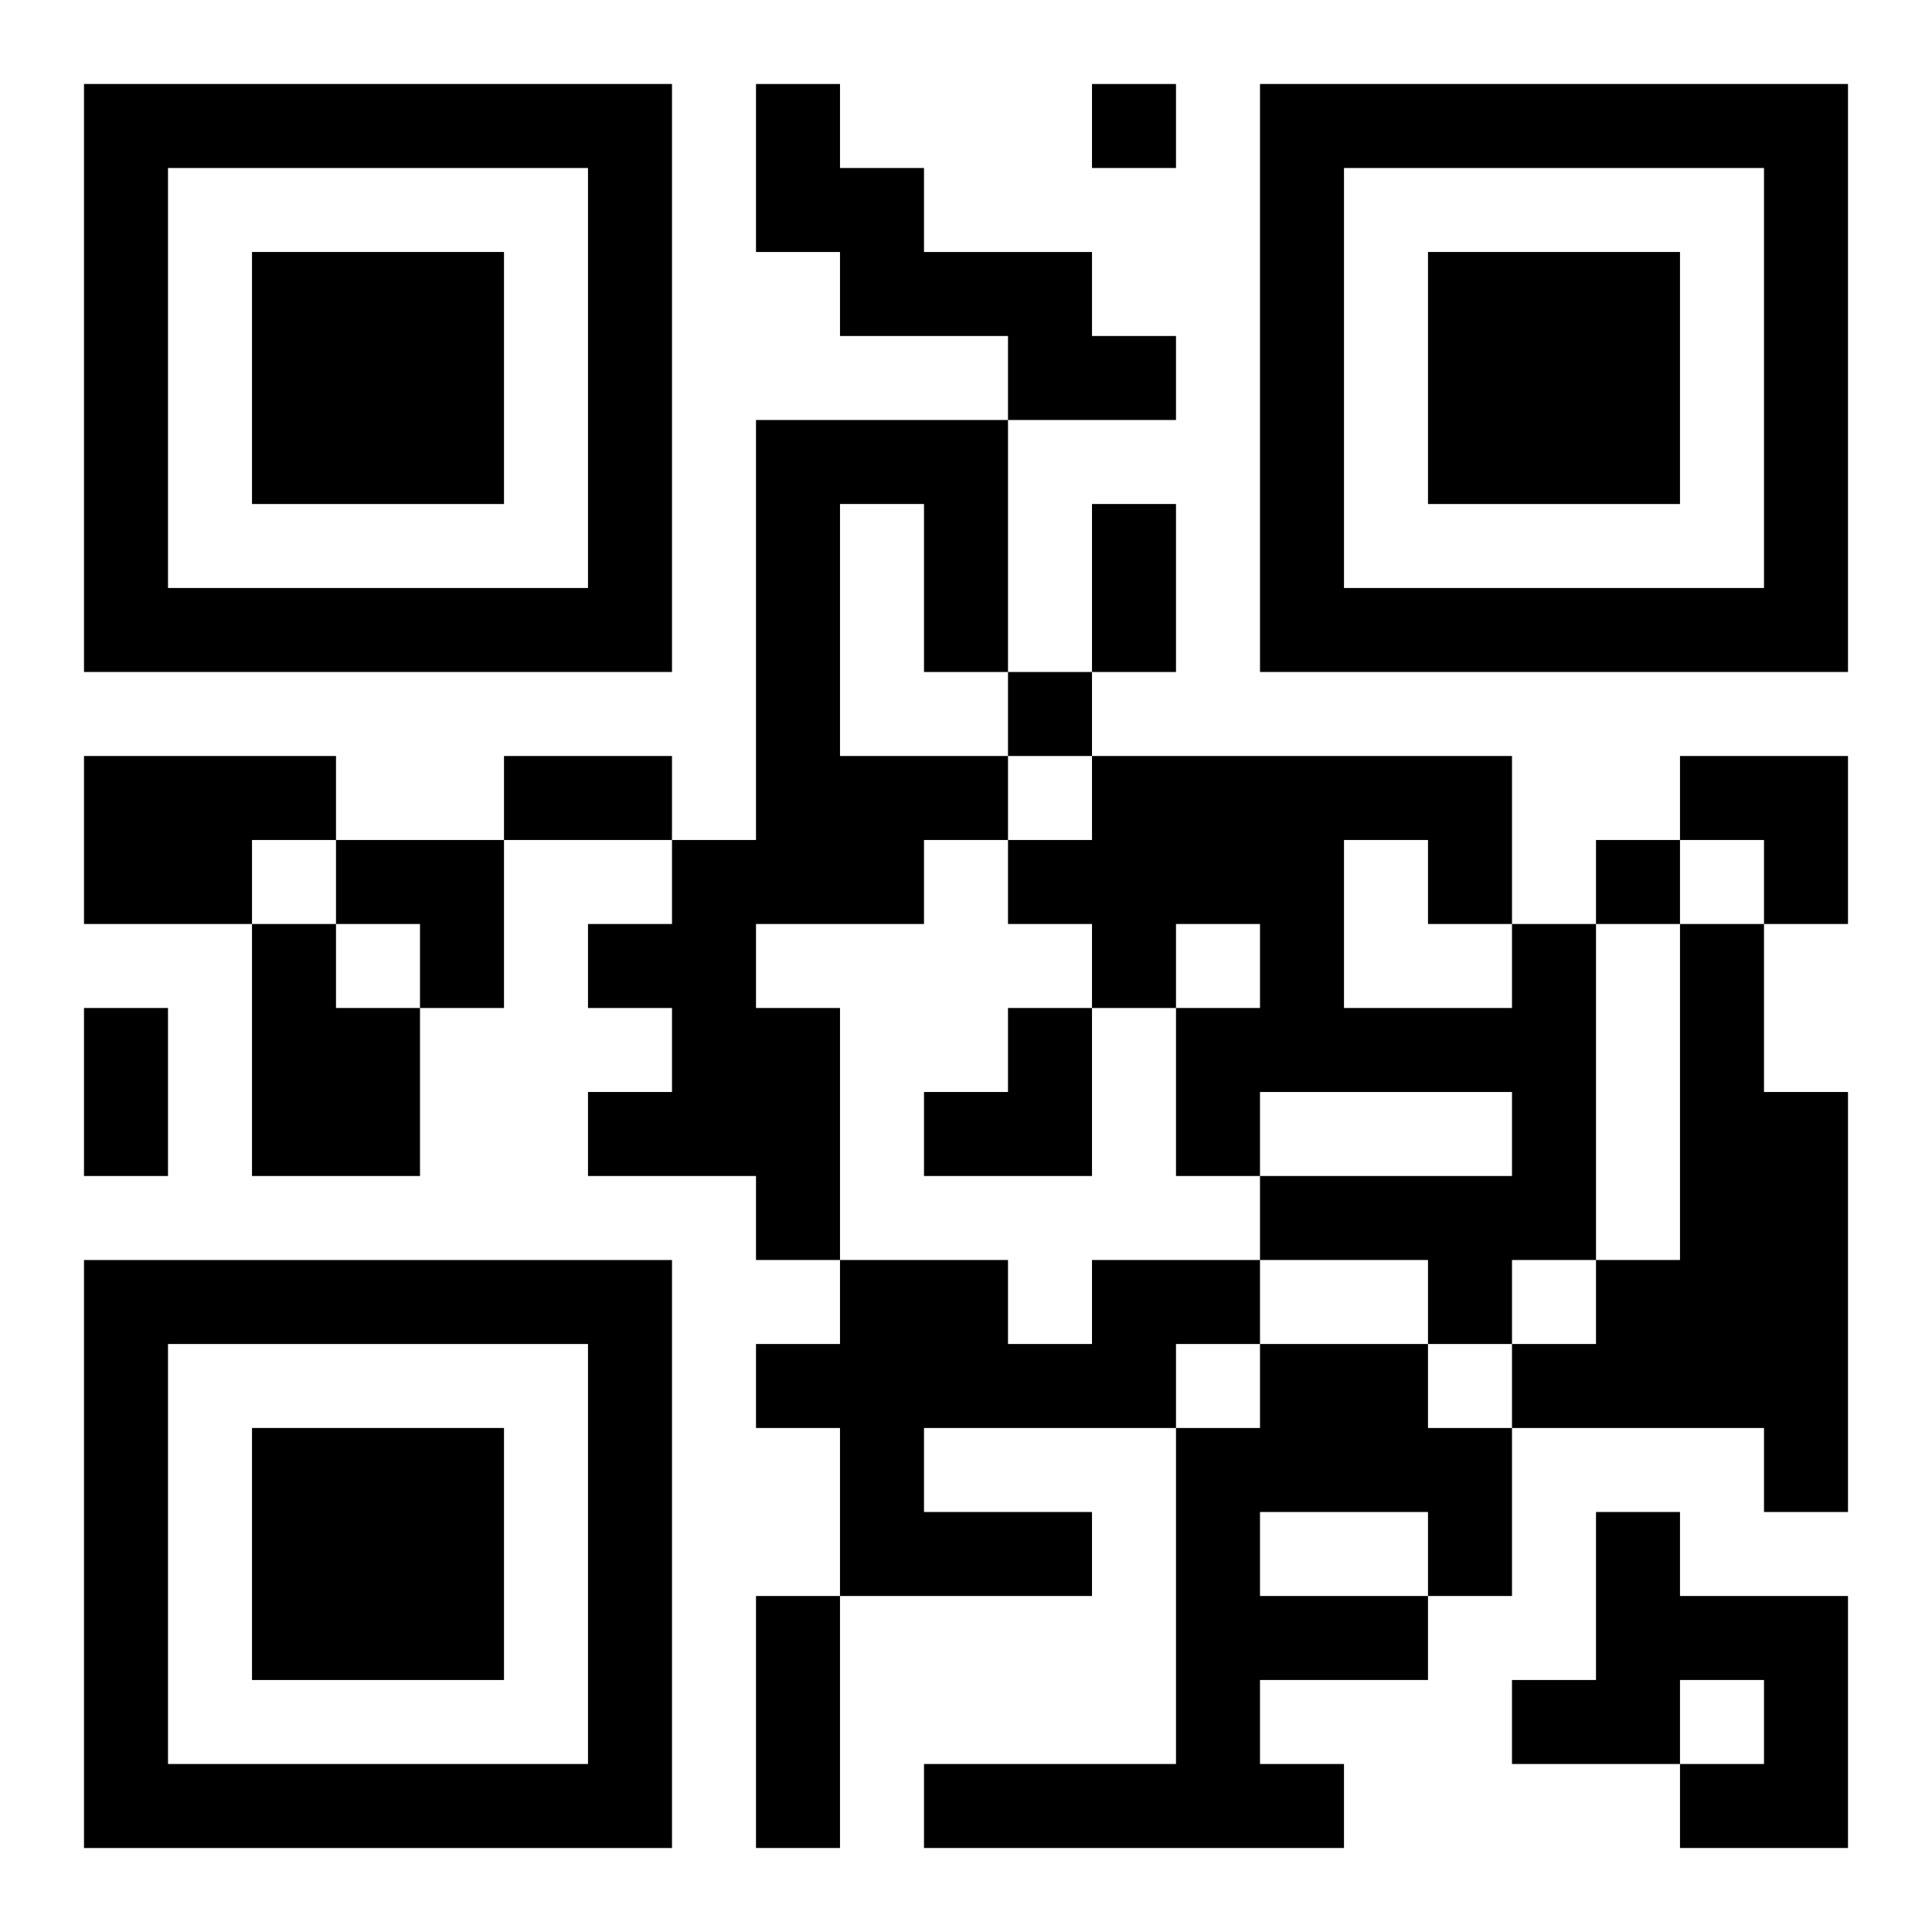 <?xml version="1.0" encoding="UTF-8"?>
<svg width="250" height="250" baseProfile="full" version="1.1" viewBox="-1 -1 23 23" xmlns="http://www.w3.org/2000/svg" xmlns:xlink="http://www.w3.org/1999/xlink"><symbol id="a"><path d="m0 7v7h7v-7h-7zm1 1h5v5h-5v-5zm1 1v3h3v-3h-3z"/></symbol><use y="-7" xlink:href="#a"/><use y="7" xlink:href="#a"/><use x="14" y="-7" xlink:href="#a"/><path d="m8 0h1v1h1v1h2v1h1v1h-2v-1h-2v-1h-1v-2m0 4h3v3h-1v-2h-1v3h2v1h-1v1h-2v1h1v3h-1v-1h-2v-1h1v-1h-1v-1h1v-1h1v-5m-8 4h3v1h-1v1h-2v-2m2 2h1v1h1v2h-2v-3m15 0h1v4h-1v1h-1v-1h-2v-1h3v-1h-3v1h-1v-2h1v-1h-1v1h-1v-1h-1v-1h1v-1h5v2m-2-1v2h2v-1h-1v-1h-1m4 1h1v2h1v5h-1v-1h-3v-1h1v-1h1v-4m-7 4h2v1h-1v1h-3v1h2v1h-3v-2h-1v-1h1v-1h2v1h1v-1m2 1h2v1h1v2h-1v1h-2v1h1v1h-5v-1h3v-4h1v-1m0 2v1h2v-1h-2m4 0h1v1h2v3h-2v-1h1v-1h-1v1h-2v-1h1v-2m-6-17v1h1v-1h-1m-1 7v1h1v-1h-1m7 2v1h1v-1h-1m-6-4h1v2h-1v-2m-7 3h2v1h-2v-1m-5 3h1v2h-1v-2m8 7h1v3h-1v-3m11-10h2v2h-1v-1h-1zm-16 1h2v2h-1v-1h-1zm7 2m1 0h1v2h-2v-1h1z"/></svg>
